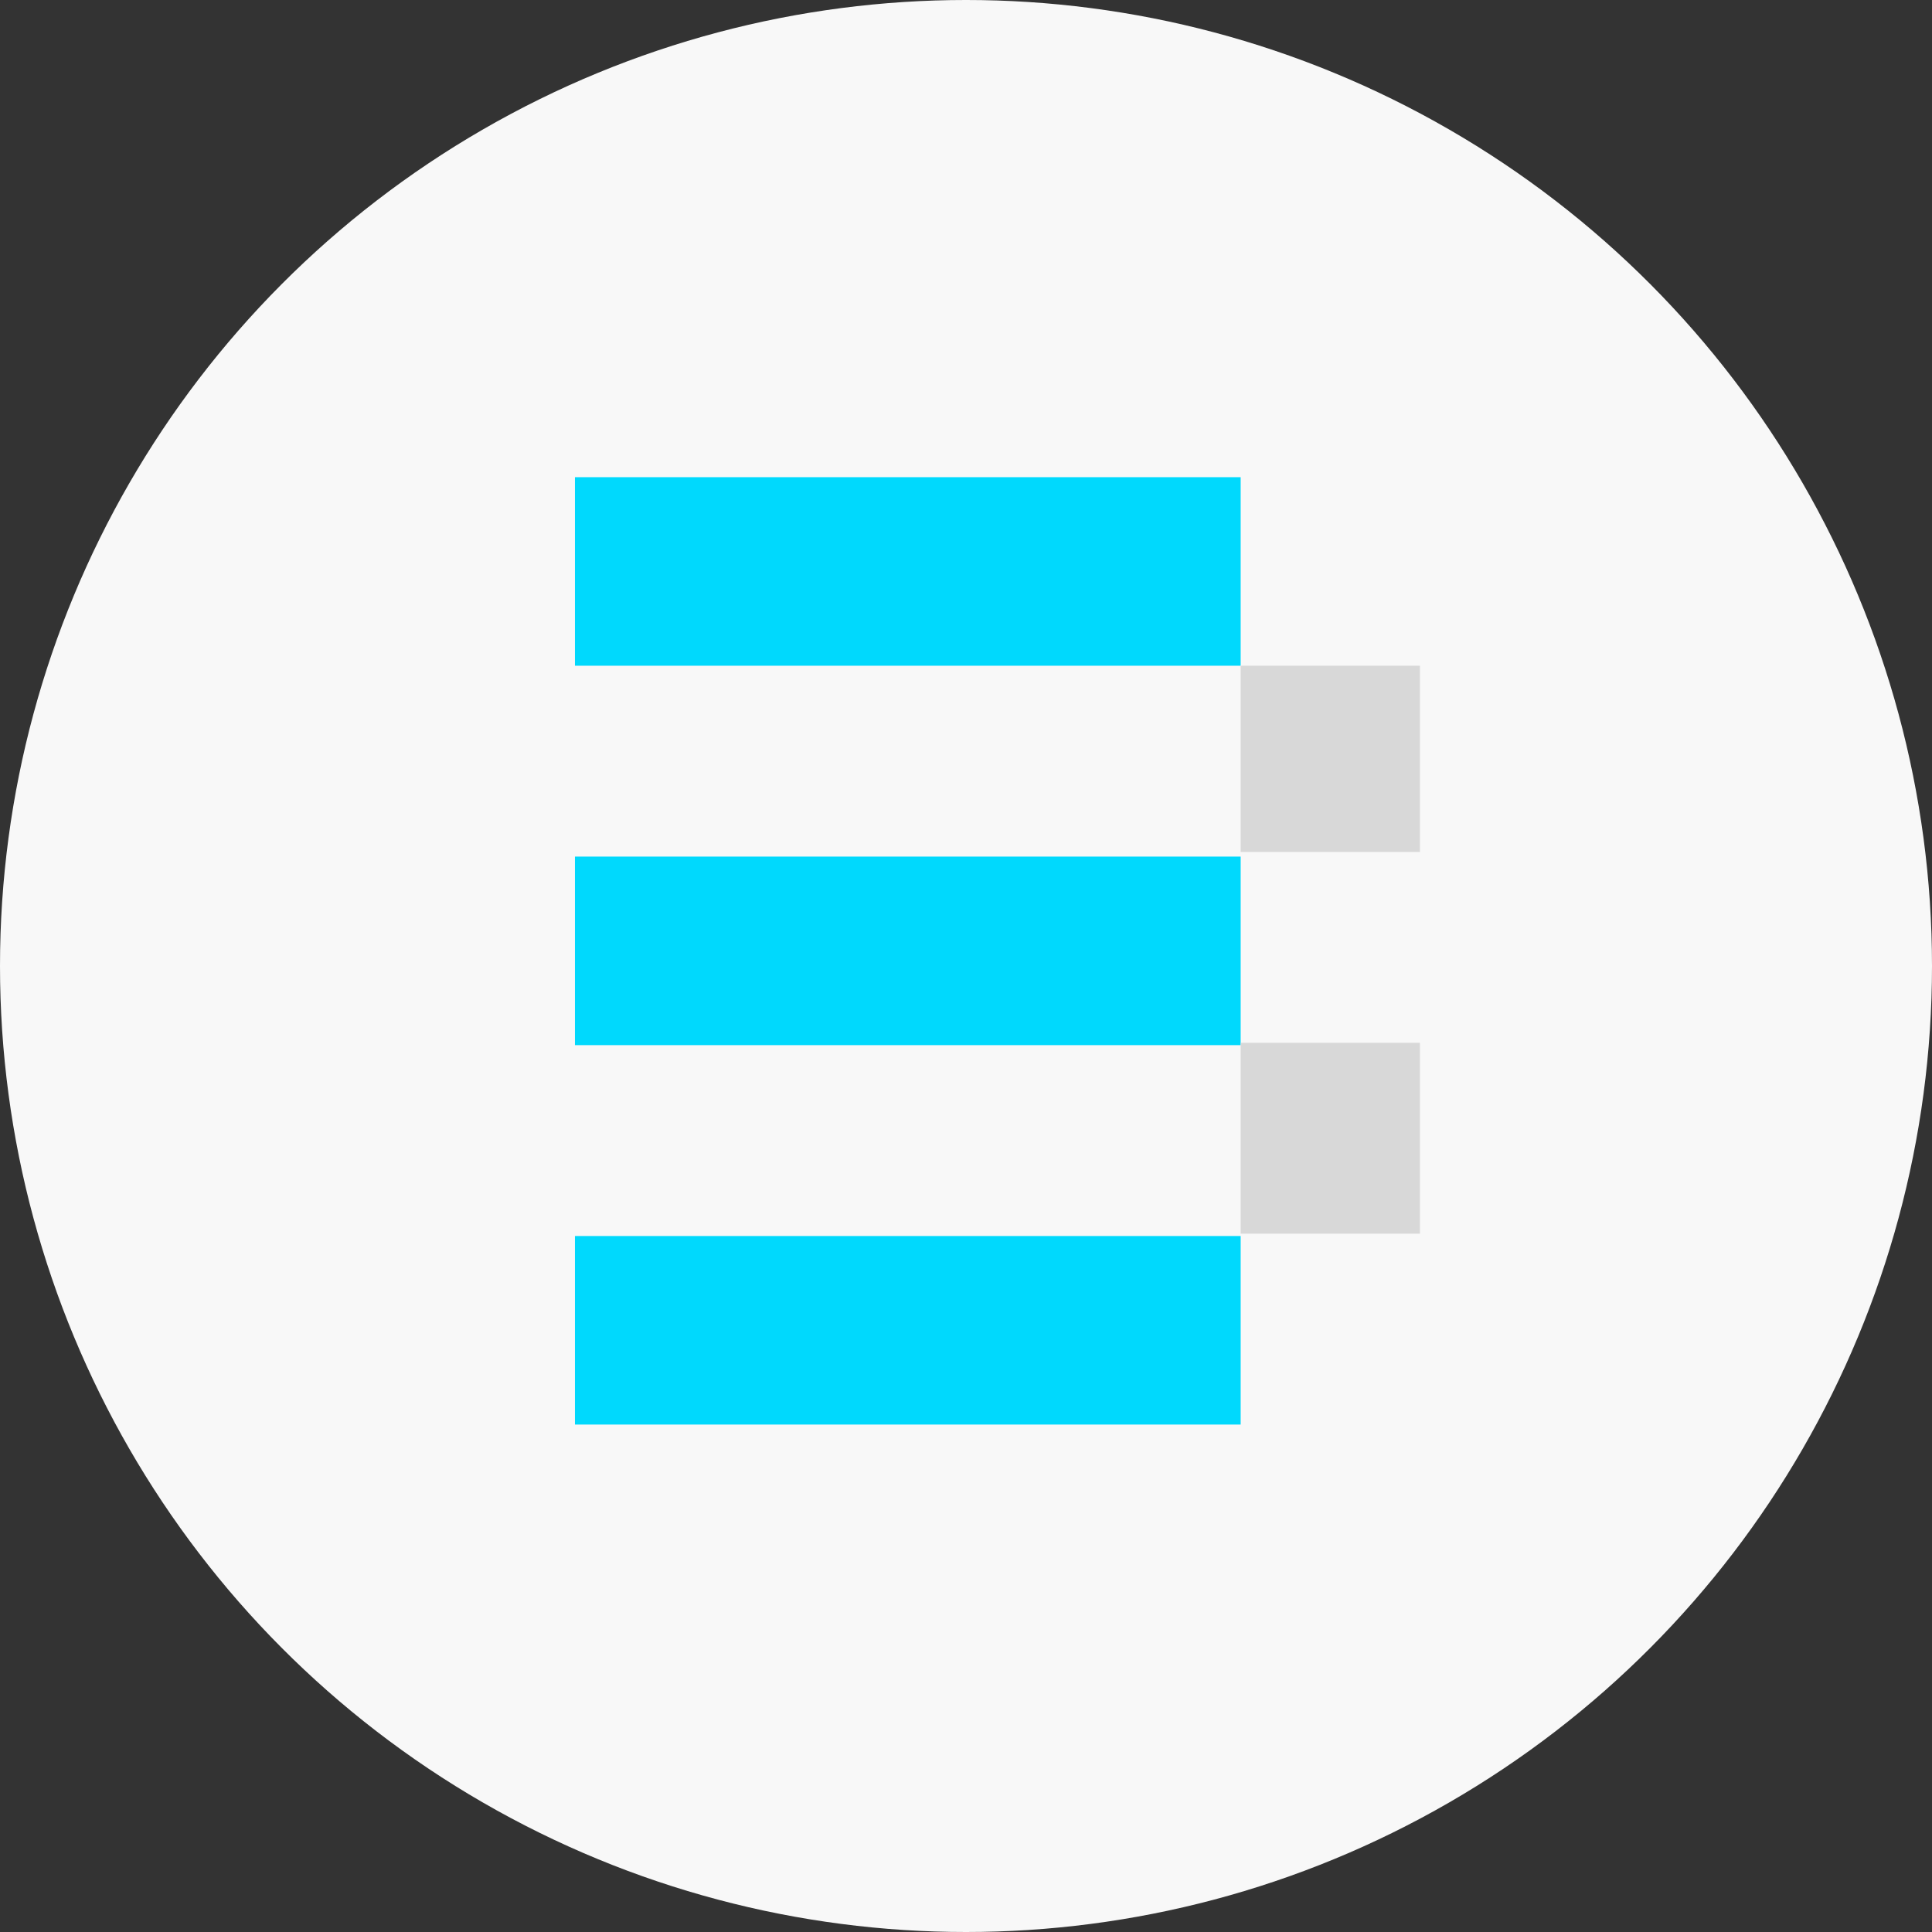 <svg xmlns="http://www.w3.org/2000/svg" xmlns:xlink="http://www.w3.org/1999/xlink" id="Capa_1" x="0px" y="0px" viewBox="0 0 83 83" style="enable-background:new 0 0 83 83;" xml:space="preserve"><rect x="0" y="0" width="83" height="83" fill="#333333" stroke="none"/><style type="text/css">	.st0{fill:#F8F8F8;}	.st1{fill:#00D9FD;}	.st2{fill-rule:evenodd;clip-rule:evenodd;fill:#D8D8D8;}</style><circle id="Ellipse_70" class="st0" cx="41.5" cy="41.5" r="41.5"></circle><rect id="Rectangle_8235" x="24.7" y="20.5" class="st1" width="28.6" height="8.1"></rect><rect id="Rectangle_8765" x="24.7" y="53.1" class="st1" width="28.6" height="8.1"></rect><rect id="Rectangle_8764" x="24.7" y="36.8" class="st1" width="28.6" height="8.1"></rect><path id="Path_181" class="st2" d="M61,44.8h-7.7v-8.2H61v-8h-7.7v8.1v8.2V53H61V44.8z"></path></svg>
